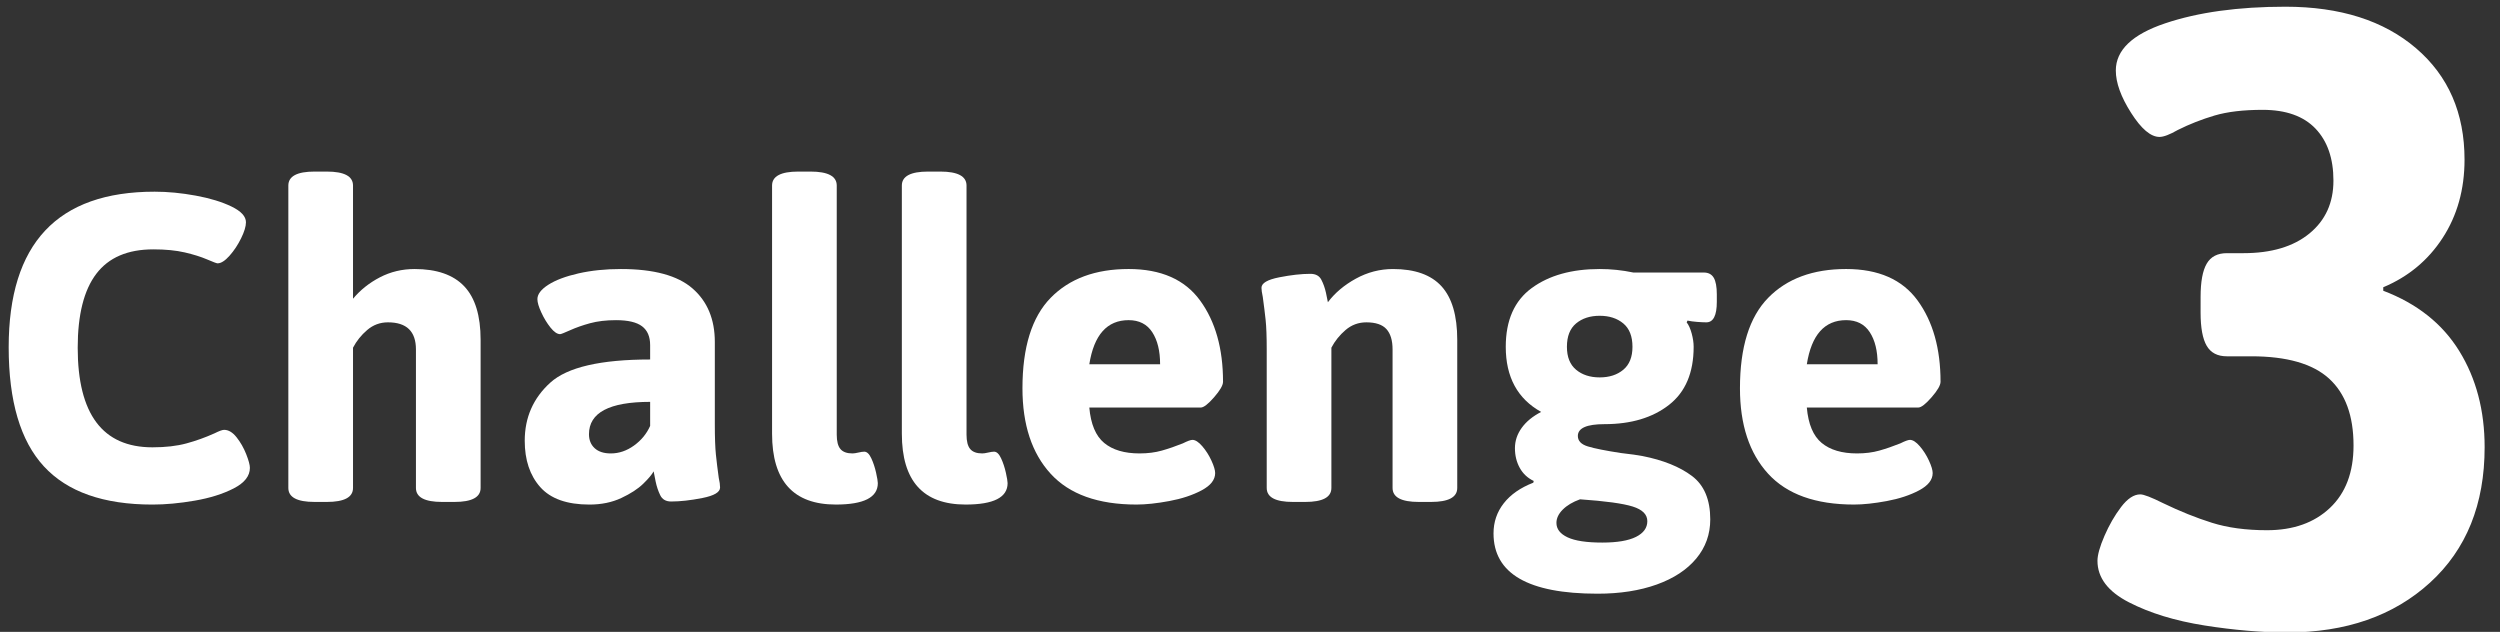 <?xml version="1.0" encoding="utf-8"?>
<!-- Generator: Adobe Illustrator 15.1.0, SVG Export Plug-In . SVG Version: 6.00 Build 0)  -->
<!DOCTYPE svg PUBLIC "-//W3C//DTD SVG 1.1//EN" "http://www.w3.org/Graphics/SVG/1.1/DTD/svg11.dtd">
<svg version="1.1" id="レイヤー_1" xmlns="http://www.w3.org/2000/svg" xmlns:xlink="http://www.w3.org/1999/xlink" x="0px"
	 y="0px" width="455px" height="115px" viewBox="0 0 455 115" enable-background="new 0 0 455 115" xml:space="preserve">
<rect x="0" y="0" width="455" height="115" fill="#333333" stroke="none"/>
<g>
	<path fill="#FFFFFF" d="M439.718,8.777c5.885,5.038,8.828,11.798,8.828,20.28c0,5.408-1.327,10.155-3.977,14.236
		c-2.652,4.083-6.259,7.078-10.816,8.987v0.636c6.148,2.334,10.762,5.992,13.838,10.975c3.074,4.986,4.613,10.816,4.613,17.497
		c0,10.394-3.315,18.61-9.941,24.654c-6.629,6.044-15.297,9.066-26.007,9.066c-4.667,0-9.678-0.425-15.031-1.272
		c-5.355-0.848-9.941-2.251-13.759-4.215c-3.817-1.961-5.726-4.479-5.726-7.555c0-1.059,0.422-2.57,1.272-4.533
		c0.847-1.961,1.854-3.71,3.021-5.249c1.166-1.536,2.332-2.307,3.5-2.307c0.636,0,2.013,0.532,4.136,1.591
		c3.074,1.486,6.044,2.679,8.907,3.579c2.863,0.902,6.203,1.352,10.021,1.352c4.771,0,8.59-1.352,11.452-4.056
		c2.863-2.704,4.295-6.494,4.295-11.373c0-5.408-1.486-9.464-4.454-12.168c-2.97-2.704-7.689-4.056-14.156-4.056h-4.453
		c-1.698,0-2.918-0.636-3.659-1.909c-0.743-1.272-1.113-3.286-1.113-6.044V54.03c0-2.756,0.37-4.771,1.113-6.044
		c0.741-1.272,1.961-1.909,3.659-1.909h3.021c5.09,0,9.092-1.193,12.01-3.579c2.915-2.386,4.374-5.592,4.374-9.623
		c0-4.029-1.089-7.183-3.261-9.464c-2.175-2.279-5.384-3.42-9.623-3.42c-3.5,0-6.417,0.346-8.749,1.034
		c-2.333,0.691-4.561,1.565-6.681,2.625c-1.485,0.85-2.6,1.272-3.34,1.272c-1.591,0-3.315-1.457-5.17-4.375
		c-1.856-2.915-2.783-5.487-2.783-7.714c0-3.71,2.995-6.574,8.987-8.589c5.989-2.013,13.281-3.022,21.871-3.022
		C425.904,1.222,433.832,3.742,439.718,8.777z"/>
</g>
<g>
	<path fill="#FFFFFF" d="M35.618,35.602c2.597,0.477,4.771,1.141,6.521,1.988c1.75,0.849,2.625,1.803,2.625,2.863
		c0,0.743-0.292,1.71-0.875,2.903c-0.584,1.193-1.286,2.254-2.107,3.181c-0.823,0.928-1.551,1.392-2.188,1.392
		c-0.159,0-0.795-0.239-1.909-0.716c-1.113-0.477-2.465-0.901-4.056-1.272c-1.591-0.37-3.5-0.557-5.727-0.557
		c-4.666,0-8.125,1.485-10.378,4.454c-2.254,2.97-3.38,7.45-3.38,13.441c0,12.088,4.533,18.133,13.6,18.133
		c2.386,0,4.454-0.239,6.203-0.716s3.446-1.086,5.09-1.829c0.848-0.424,1.432-0.636,1.75-0.636c0.795,0,1.551,0.451,2.267,1.352
		c0.716,0.902,1.298,1.922,1.75,3.062c0.45,1.141,0.676,1.976,0.676,2.505c0,1.485-0.981,2.731-2.942,3.738
		c-1.962,1.007-4.322,1.75-7.078,2.227c-2.758,0.477-5.329,0.716-7.714,0.716c-8.908,0-15.496-2.319-19.764-6.959
		c-4.269-4.639-6.402-11.862-6.402-21.672c0-18.875,8.854-28.313,26.563-28.313C30.528,34.886,33.02,35.125,35.618,35.602z"/>
	<path fill="#FFFFFF" d="M64.248,33.772v20.598c1.325-1.59,2.955-2.889,4.891-3.897c1.935-1.006,4.042-1.511,6.323-1.511
		c4.029,0,7.039,1.048,9.027,3.142c1.988,2.095,2.982,5.342,2.982,9.743v26.961c0,1.697-1.591,2.545-4.772,2.545h-2.227
		c-3.181,0-4.771-0.848-4.771-2.545V63.596c0-3.287-1.698-4.931-5.09-4.931c-1.432,0-2.691,0.464-3.777,1.392
		c-1.087,0.928-1.949,2.002-2.585,3.221v25.529c0,1.697-1.591,2.545-4.772,2.545H57.25c-3.181,0-4.772-0.848-4.772-2.545V33.772
		c0-1.696,1.591-2.545,4.772-2.545h2.227C62.657,31.228,64.248,32.076,64.248,33.772z"/>
	<path fill="#FFFFFF" d="M126.042,52.502c2.704,2.359,4.056,5.607,4.056,9.742v14.952c0,2.439,0.066,4.295,0.199,5.567
		c0.132,1.272,0.305,2.678,0.517,4.215c0.159,0.69,0.239,1.272,0.239,1.75c0,0.849-1.074,1.485-3.221,1.909
		c-2.147,0.425-4.043,0.636-5.687,0.636c-0.954,0-1.618-0.384-1.988-1.153c-0.372-0.768-0.65-1.603-0.835-2.505
		c-0.187-0.901-0.306-1.511-0.358-1.829c-0.318,0.584-0.954,1.34-1.909,2.267c-0.955,0.928-2.28,1.79-3.977,2.585
		c-1.697,0.795-3.632,1.193-5.806,1.193c-4.083,0-7.066-1.06-8.947-3.181c-1.883-2.12-2.823-4.931-2.823-8.43
		c0-4.241,1.551-7.767,4.652-10.578c3.102-2.81,9.159-4.215,18.173-4.215v-2.625c0-1.537-0.491-2.677-1.471-3.419
		c-0.982-0.742-2.559-1.114-4.732-1.114c-1.803,0-3.38,0.187-4.732,0.557c-1.352,0.372-2.559,0.795-3.619,1.272
		c-1.061,0.478-1.67,0.716-1.829,0.716c-0.531,0-1.113-0.397-1.75-1.193s-1.193-1.71-1.67-2.744
		c-0.477-1.034-0.716-1.842-0.716-2.426c0-0.901,0.663-1.776,1.988-2.625c1.325-0.848,3.154-1.537,5.488-2.068
		c2.333-0.529,4.903-0.795,7.714-0.795C118.99,48.962,123.338,50.143,126.042,52.502z M107.193,79.025
		c0,1.061,0.344,1.909,1.034,2.545c0.688,0.636,1.67,0.954,2.943,0.954c1.484,0,2.889-0.477,4.215-1.432
		c1.324-0.954,2.306-2.147,2.942-3.579V73.14C110.904,73.14,107.193,75.102,107.193,79.025z"/>
	<path fill="#FFFFFF" d="M152.287,33.772v45.332c0,1.221,0.225,2.095,0.676,2.625c0.45,0.531,1.179,0.795,2.187,0.795
		c0.265,0,0.623-0.052,1.074-0.159c0.45-0.105,0.808-0.159,1.074-0.159c0.477,0,0.901,0.397,1.272,1.193
		c0.37,0.795,0.662,1.67,0.875,2.625c0.211,0.954,0.318,1.59,0.318,1.909c0,2.599-2.545,3.897-7.635,3.897
		c-7.742,0-11.612-4.294-11.612-12.884V33.772c0-1.696,1.591-2.545,4.772-2.545h2.227C150.696,31.228,152.287,32.076,152.287,33.772
		z"/>
	<path fill="#FFFFFF" d="M175.907,33.772v45.332c0,1.221,0.225,2.095,0.676,2.625c0.45,0.531,1.179,0.795,2.187,0.795
		c0.265,0,0.623-0.052,1.074-0.159c0.45-0.105,0.808-0.159,1.074-0.159c0.477,0,0.901,0.397,1.272,1.193
		c0.37,0.795,0.662,1.67,0.875,2.625c0.211,0.954,0.318,1.59,0.318,1.909c0,2.599-2.545,3.897-7.635,3.897
		c-7.742,0-11.612-4.294-11.612-12.884V33.772c0-1.696,1.591-2.545,4.772-2.545h2.227C174.316,31.228,175.907,32.076,175.907,33.772
		z"/>
	<path fill="#FFFFFF" d="M218.416,54.689c2.784,3.817,4.175,8.748,4.175,14.792c0,0.636-0.544,1.578-1.63,2.823
		c-1.087,1.247-1.896,1.869-2.426,1.869h-20.28c0.265,3.022,1.166,5.169,2.704,6.442c1.537,1.272,3.685,1.909,6.442,1.909
		c1.484,0,2.836-0.171,4.056-0.517c1.219-0.344,2.492-0.782,3.817-1.313c0.848-0.424,1.432-0.636,1.75-0.636
		c0.529,0,1.125,0.385,1.789,1.153c0.663,0.769,1.219,1.644,1.67,2.625c0.45,0.981,0.676,1.737,0.676,2.267
		c0,1.22-0.822,2.267-2.465,3.141c-1.644,0.875-3.606,1.525-5.885,1.949c-2.28,0.424-4.269,0.636-5.965,0.636
		c-6.999,0-12.208-1.869-15.627-5.607c-3.42-3.738-5.13-8.92-5.13-15.548c0-7.476,1.71-12.963,5.13-16.463
		c3.419-3.499,8.152-5.249,14.196-5.249C211.297,48.962,215.632,50.872,218.416,54.689z M198.254,66.3h12.884
		c0-2.438-0.478-4.387-1.432-5.846c-0.955-1.458-2.386-2.187-4.295-2.187C201.488,58.268,199.102,60.946,198.254,66.3z"/>
	<path fill="#FFFFFF" d="M262.355,52.104c1.909,2.095,2.863,5.342,2.863,9.743v26.961c0,1.697-1.591,2.545-4.772,2.545h-2.227
		c-3.181,0-4.772-0.848-4.772-2.545V63.596c0-1.643-0.371-2.875-1.113-3.698c-0.743-0.821-1.962-1.232-3.658-1.232
		c-1.432,0-2.692,0.464-3.778,1.392c-1.087,0.928-1.948,2.002-2.585,3.221v25.529c0,1.697-1.59,2.545-4.771,2.545h-2.227
		c-3.181,0-4.772-0.848-4.772-2.545V63.596c0-2.333-0.067-4.122-0.199-5.368c-0.133-1.245-0.306-2.637-0.517-4.175
		c-0.159-0.742-0.239-1.299-0.239-1.67c0-0.847,1.074-1.483,3.221-1.909c2.147-0.424,4.042-0.636,5.686-0.636
		c0.955,0,1.617,0.358,1.988,1.074c0.371,0.716,0.649,1.499,0.835,2.346c0.185,0.849,0.304,1.432,0.357,1.75
		c1.273-1.696,2.969-3.127,5.09-4.294c2.12-1.166,4.374-1.75,6.76-1.75C257.503,48.962,260.446,50.01,262.355,52.104z"/>
	<path fill="#FFFFFF" d="M297.269,49.599h12.804c0.848,0,1.458,0.318,1.829,0.954s0.558,1.644,0.558,3.022v1.352
		c0,2.493-0.637,3.738-1.909,3.738c-0.425,0-0.981-0.026-1.67-0.08c-0.689-0.052-1.272-0.132-1.75-0.239l-0.159,0.318
		c0.37,0.477,0.676,1.153,0.915,2.028c0.238,0.875,0.357,1.684,0.357,2.426c0,4.72-1.498,8.245-4.493,10.578
		c-2.996,2.333-6.907,3.499-11.73,3.499c-3.235,0-4.852,0.716-4.852,2.147c0,0.902,0.609,1.539,1.829,1.909
		c1.219,0.372,3.207,0.77,5.965,1.193c1.855,0.213,3.181,0.398,3.977,0.557c3.764,0.743,6.76,1.948,8.986,3.618
		c2.228,1.67,3.341,4.309,3.341,7.914c0,2.704-0.849,5.076-2.545,7.118c-1.697,2.04-4.096,3.619-7.197,4.732
		c-3.103,1.113-6.694,1.67-10.776,1.67c-12.62,0-18.929-3.658-18.929-10.975c0-2.068,0.623-3.897,1.869-5.488
		c1.245-1.59,3.035-2.835,5.368-3.738l0.08-0.318c-1.113-0.53-1.962-1.325-2.545-2.386c-0.584-1.06-0.875-2.253-0.875-3.579
		c0-1.325,0.41-2.558,1.233-3.698c0.821-1.14,2-2.107,3.539-2.903c-4.295-2.386-6.442-6.335-6.442-11.85
		c0-4.824,1.577-8.391,4.732-10.697c3.154-2.307,7.277-3.46,12.367-3.46C293.212,48.962,295.253,49.175,297.269,49.599z
		 M284.424,92.744c-0.769,0.768-1.153,1.577-1.153,2.426c0,1.113,0.676,1.988,2.028,2.625s3.459,0.954,6.322,0.954
		c2.704,0,4.745-0.345,6.124-1.034c1.378-0.689,2.068-1.644,2.068-2.863c0-1.22-0.889-2.107-2.665-2.664s-4.971-0.994-9.583-1.313
		C286.24,91.353,285.192,91.975,284.424,92.744z M286.85,58.864c-1.113,0.928-1.67,2.346-1.67,4.255c0,1.856,0.557,3.248,1.67,4.175
		c1.113,0.928,2.545,1.392,4.295,1.392c1.749,0,3.181-0.463,4.295-1.392c1.113-0.927,1.67-2.319,1.67-4.175
		c0-1.909-0.557-3.327-1.67-4.255c-1.114-0.927-2.546-1.392-4.295-1.392C289.395,57.473,287.963,57.937,286.85,58.864z"/>
	<path fill="#FFFFFF" d="M349.003,54.689c2.783,3.817,4.175,8.748,4.175,14.792c0,0.636-0.544,1.578-1.63,2.823
		c-1.088,1.247-1.896,1.869-2.426,1.869h-20.28c0.265,3.022,1.165,5.169,2.704,6.442c1.537,1.272,3.685,1.909,6.441,1.909
		c1.484,0,2.836-0.171,4.057-0.517c1.219-0.344,2.491-0.782,3.817-1.313c0.848-0.424,1.432-0.636,1.749-0.636
		c0.529,0,1.126,0.385,1.79,1.153c0.662,0.769,1.219,1.644,1.67,2.625c0.45,0.981,0.676,1.737,0.676,2.267
		c0,1.22-0.822,2.267-2.465,3.141c-1.645,0.875-3.606,1.525-5.886,1.949c-2.28,0.424-4.269,0.636-5.965,0.636
		c-6.999,0-12.208-1.869-15.628-5.607s-5.13-8.92-5.13-15.548c0-7.476,1.71-12.963,5.13-16.463c3.42-3.499,8.152-5.249,14.196-5.249
		C341.885,48.962,346.219,50.872,349.003,54.689z M328.842,66.3h12.884c0-2.438-0.478-4.387-1.432-5.846
		c-0.954-1.458-2.386-2.187-4.295-2.187C332.075,58.268,329.688,60.946,328.842,66.3z"/>
</g>
</svg>
